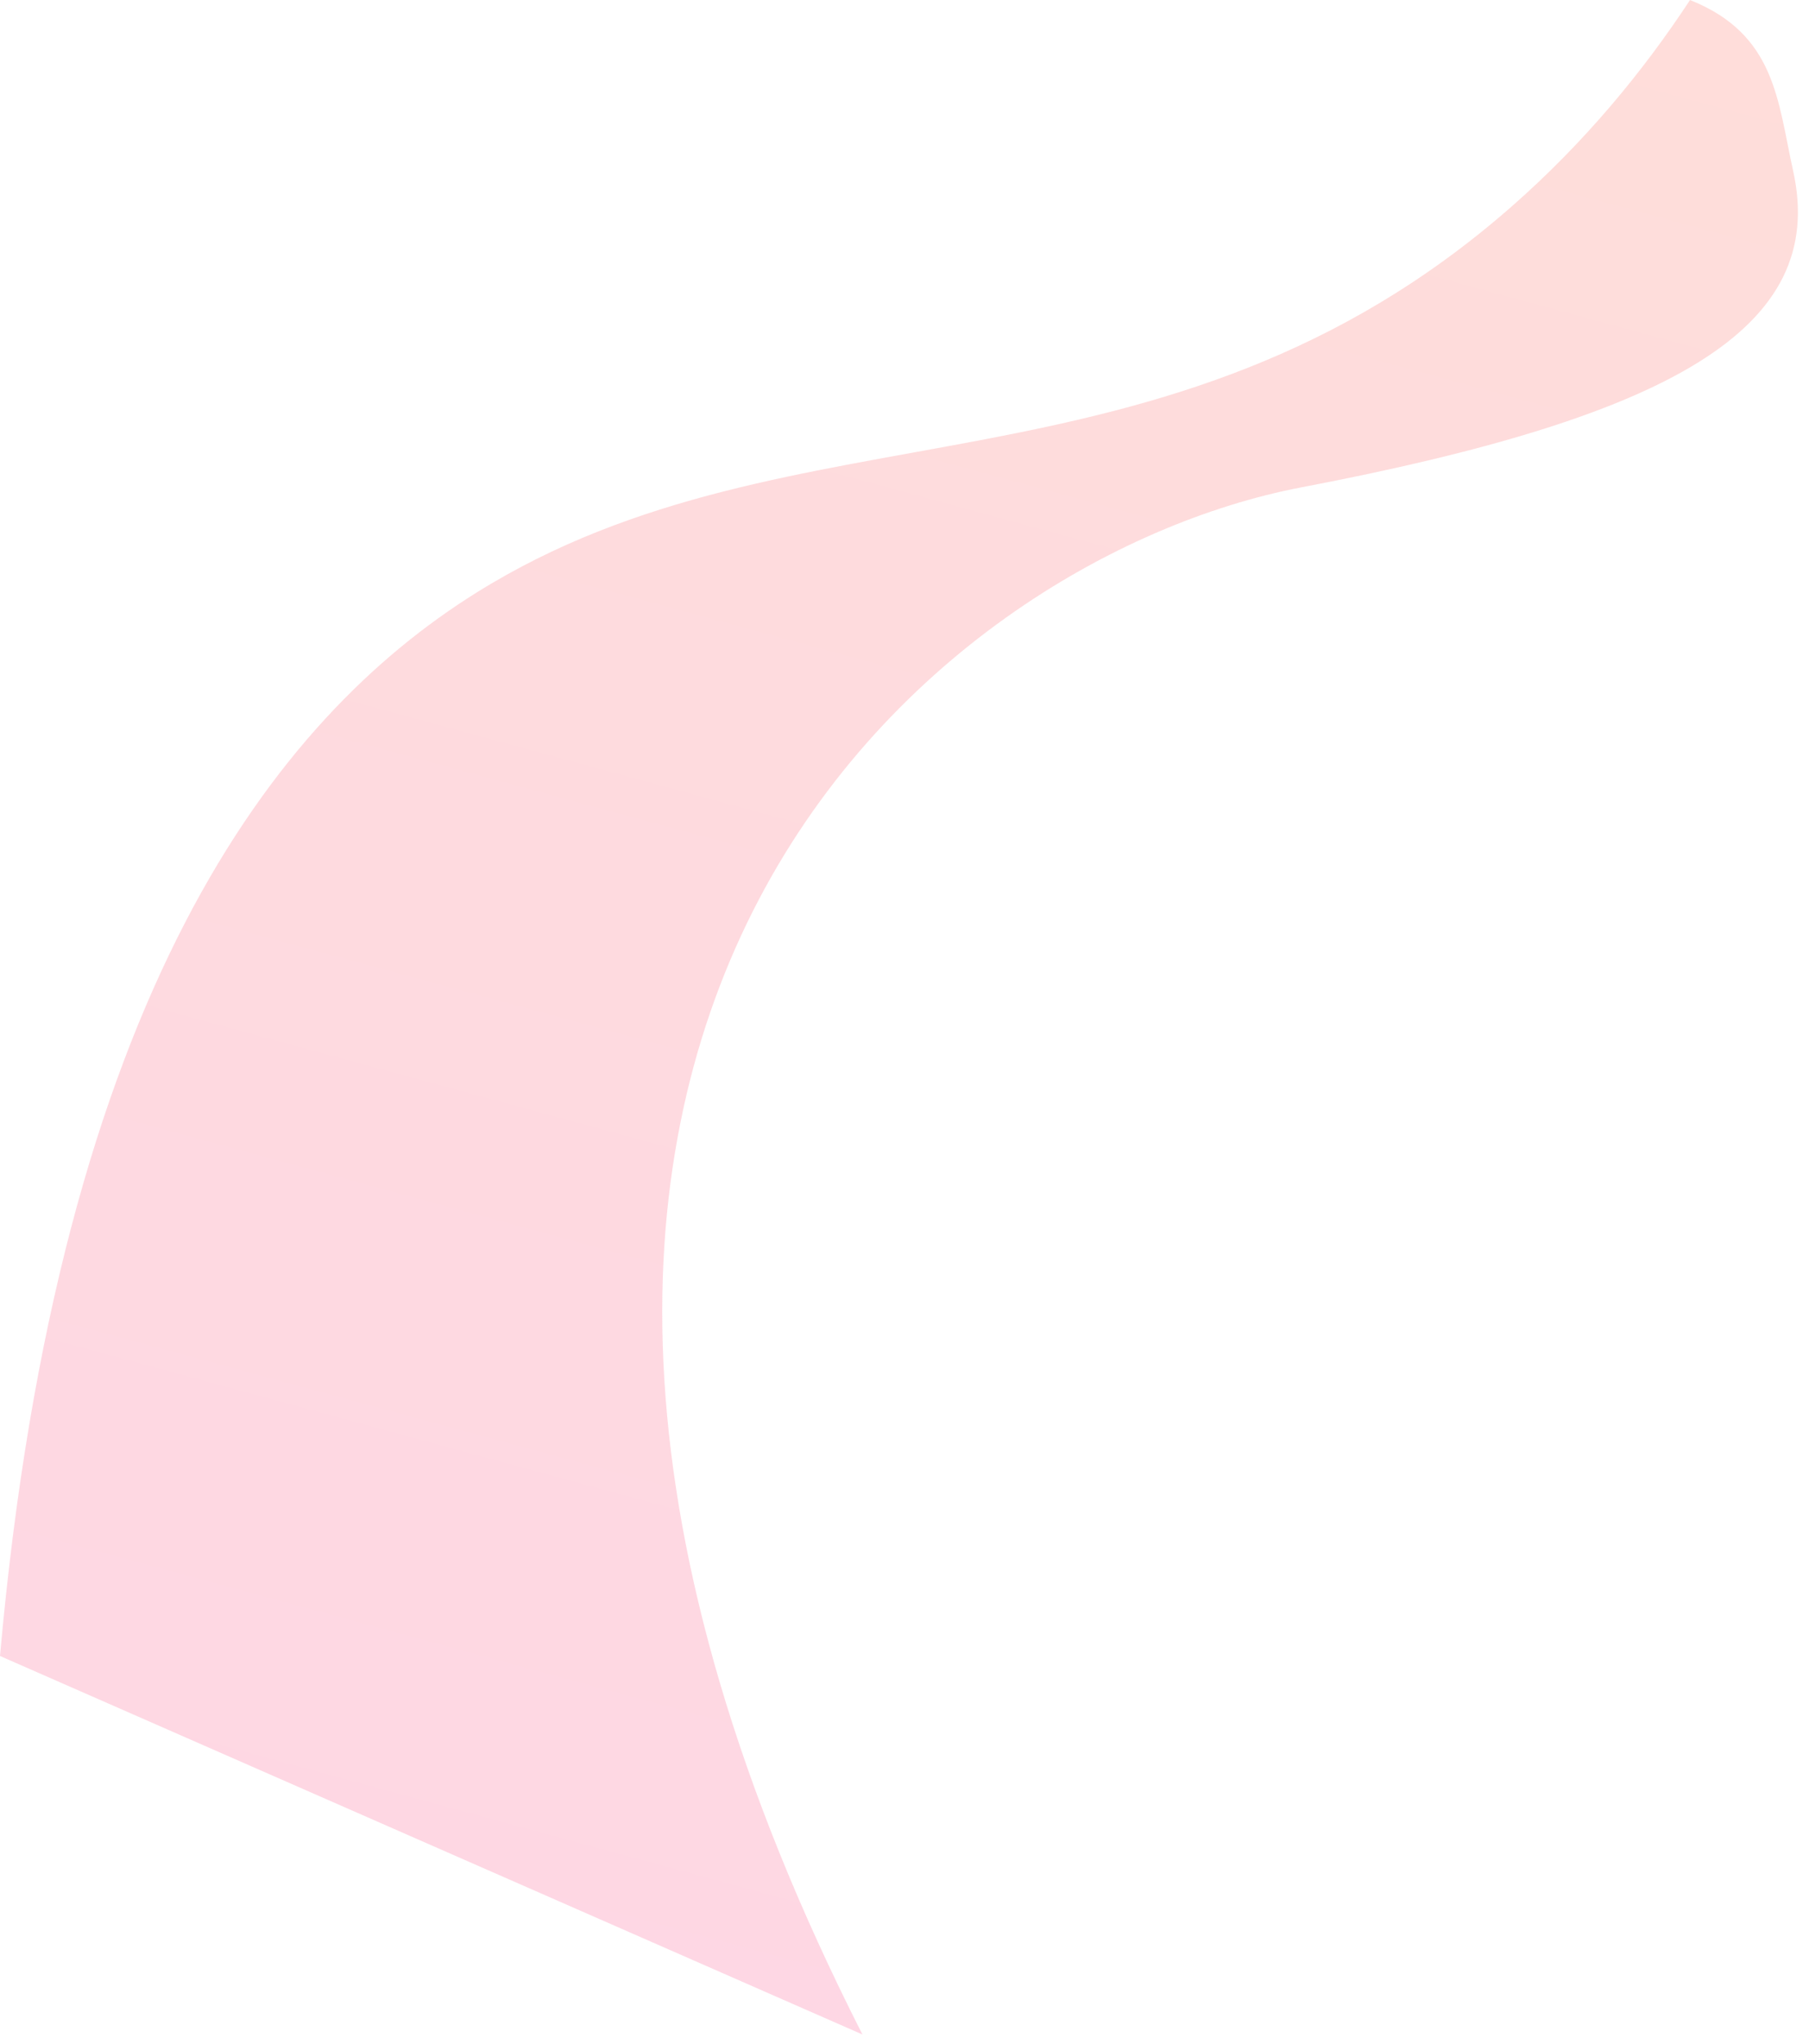 <?xml version="1.0" encoding="utf-8"?>
<svg xmlns="http://www.w3.org/2000/svg" fill="none" height="100%" overflow="visible" preserveAspectRatio="none" style="display: block;" viewBox="0 0 108 122" width="100%">
<path d="M100.898 0C98.079 4.288 94.608 8.493 90.279 12.297C69.448 30.589 47.411 23.512 28.426 35.383C16.419 42.892 3.519 59.308 0 98.838L51.49 121.43C21.087 61.617 55.685 33.285 77.699 29.087C99.714 24.889 109.149 19.643 107.053 10.2C106.125 6.017 106.014 2.04 100.901 0.003L100.898 0Z" fill="url(#paint0_linear_0_5785)" id="Vector" opacity="0.3" style="mix-blend-mode:multiply"/>
<defs>
<linearGradient gradientUnits="userSpaceOnUse" id="paint0_linear_0_5785" x1="68.508" x2="14.597" y1="-3.218" y2="194.732">
<stop stop-color="#FF9085"/>
<stop offset="1" stop-color="#FB6FBB"/>
</linearGradient>
</defs>
</svg>